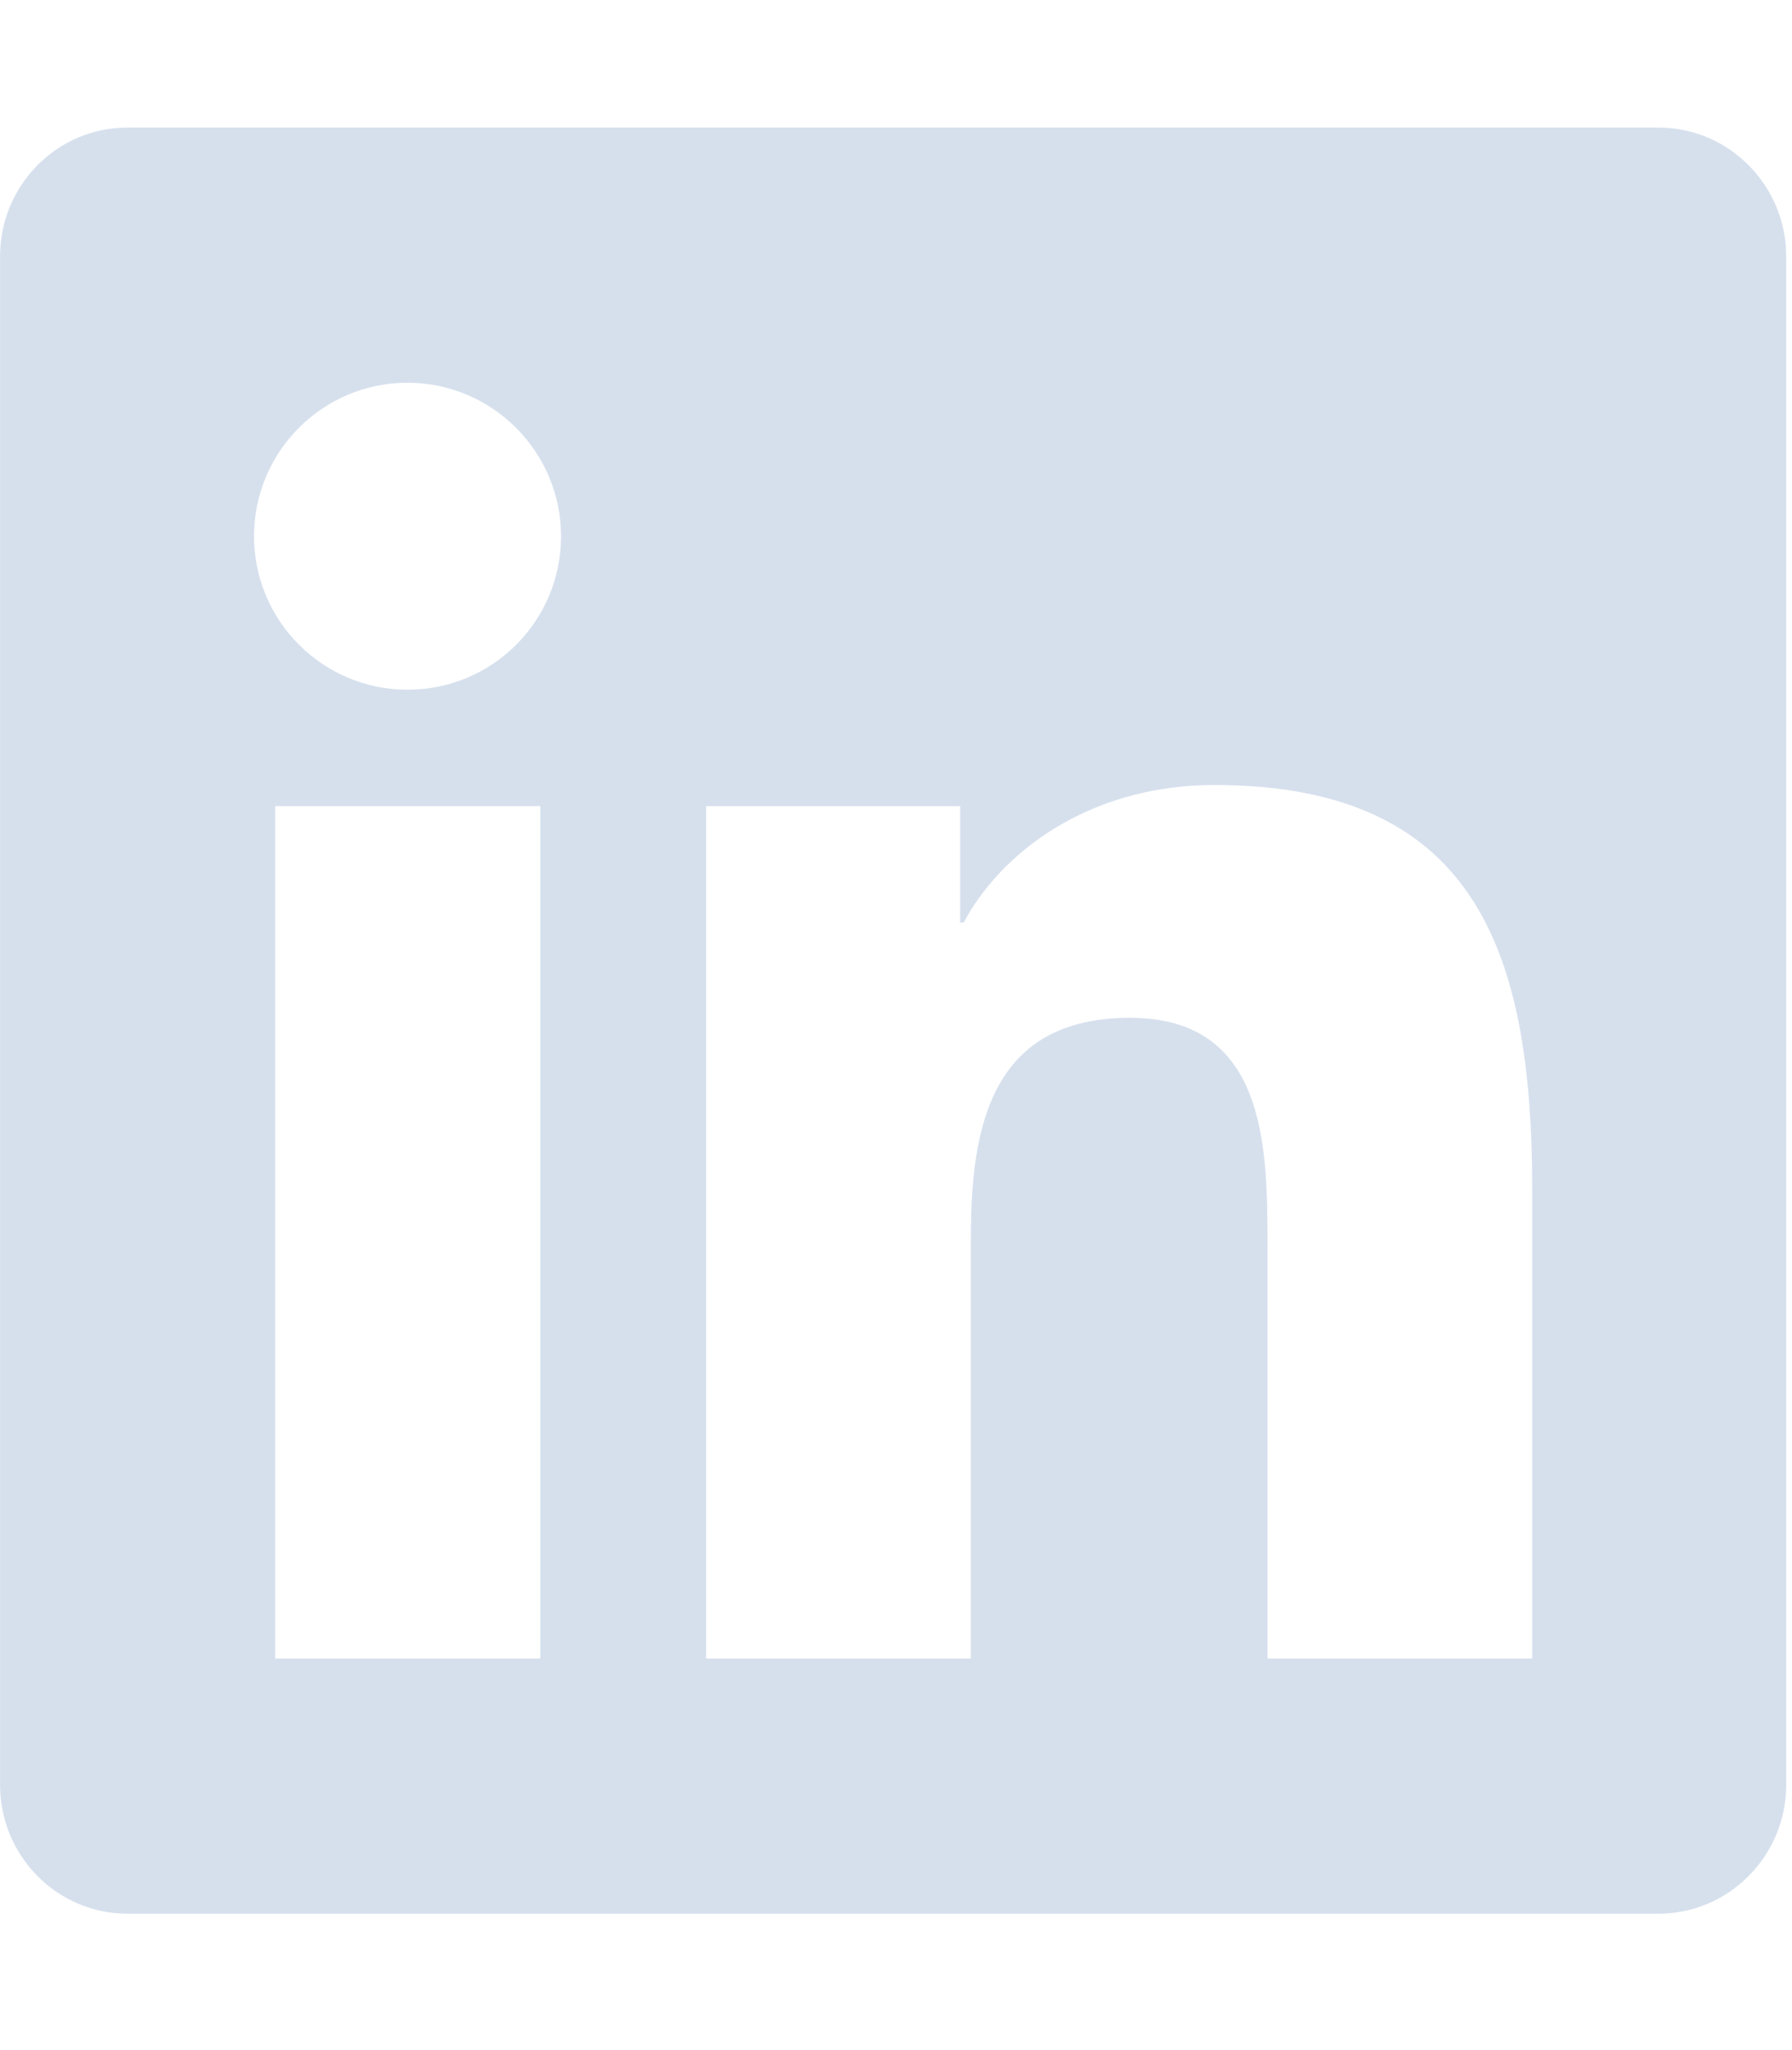 <svg width="125" height="143" viewBox="0 0 125 143" fill="none" xmlns="http://www.w3.org/2000/svg">
<g clip-path="url(#clip0)">
<path d="M115.696 8.899H8.876C3.981 8.899 0.004 12.932 0.004 17.882V124.508C0.004 129.458 3.981 133.491 8.876 133.491H115.696C120.591 133.491 124.596 129.458 124.596 124.508V17.882C124.596 12.932 120.591 8.899 115.696 8.899ZM37.66 115.692H19.194V56.233H37.688V115.692H37.66ZM28.427 48.112C22.503 48.112 17.72 43.301 17.72 37.405C17.72 31.509 22.503 26.698 28.427 26.698C34.323 26.698 39.134 31.509 39.134 37.405C39.134 43.329 34.35 48.112 28.427 48.112V48.112ZM106.88 115.692H88.414V86.769C88.414 79.872 88.275 71 78.82 71C69.197 71 67.723 78.509 67.723 86.268V115.692H49.257V56.233H66.972V64.354H67.222C69.698 59.681 75.733 54.759 84.715 54.759C103.404 54.759 106.88 67.079 106.88 83.098V115.692V115.692Z" fill="#D6E0ED"/>
</g>
<defs>
<clipPath id="clip0">
<rect width="124.6" height="142.39" fill="white"/>
</clipPath>
</defs>
</svg>
